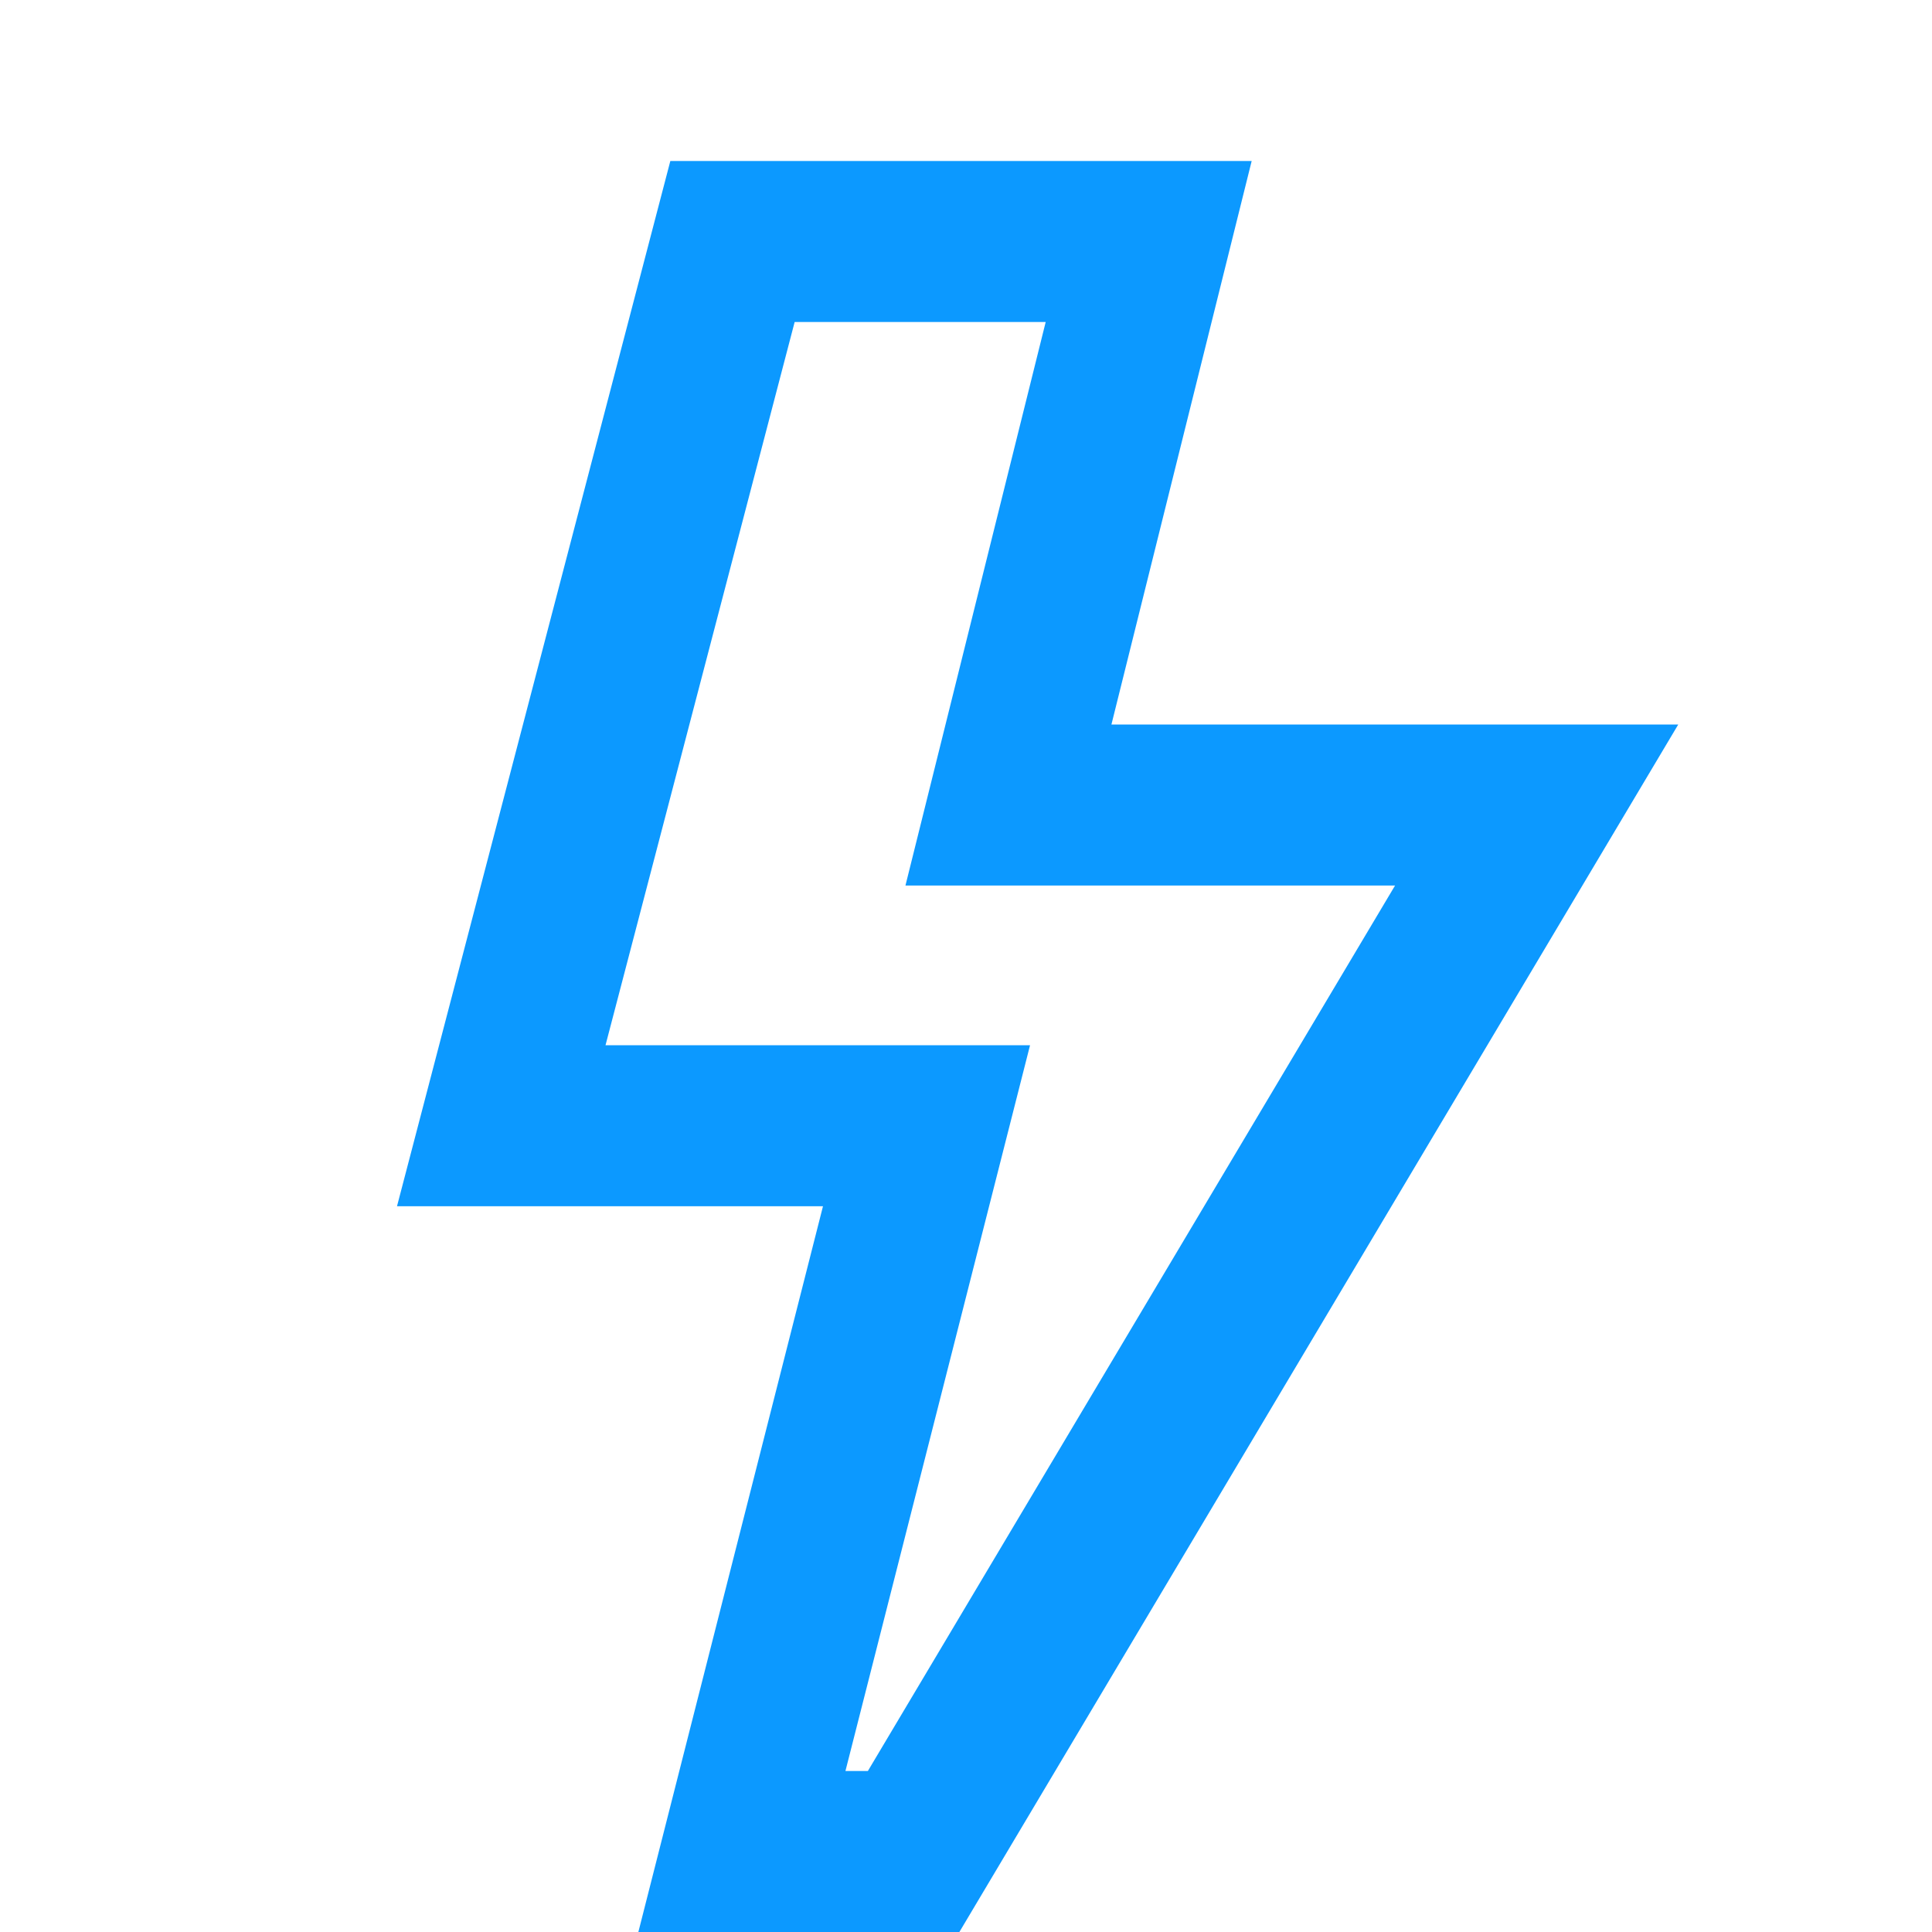 <?xml version="1.0" encoding="UTF-8"?> <svg xmlns="http://www.w3.org/2000/svg" width="80" height="80" viewBox="0 0 80 80" fill="none"> <g clip-path="url(#clip0_3_386)"> <path d="M43.3 13.333L39.553 28.39L37.493 36.667H57.767L35.937 73.333H35.008L40.539 51.591L42.652 43.281H25.073L32.905 13.333H43.3ZM51.829 6.667H27.757L16.439 49.948H34.078L26.433 80H39.726L69.493 30H46.022L51.829 6.667Z" fill="#0C99FF"></path> </g> <defs> <clipPath id="clip0_3_386"> <rect width="80" height="80" fill="white"></rect> </clipPath> </defs> </svg> 